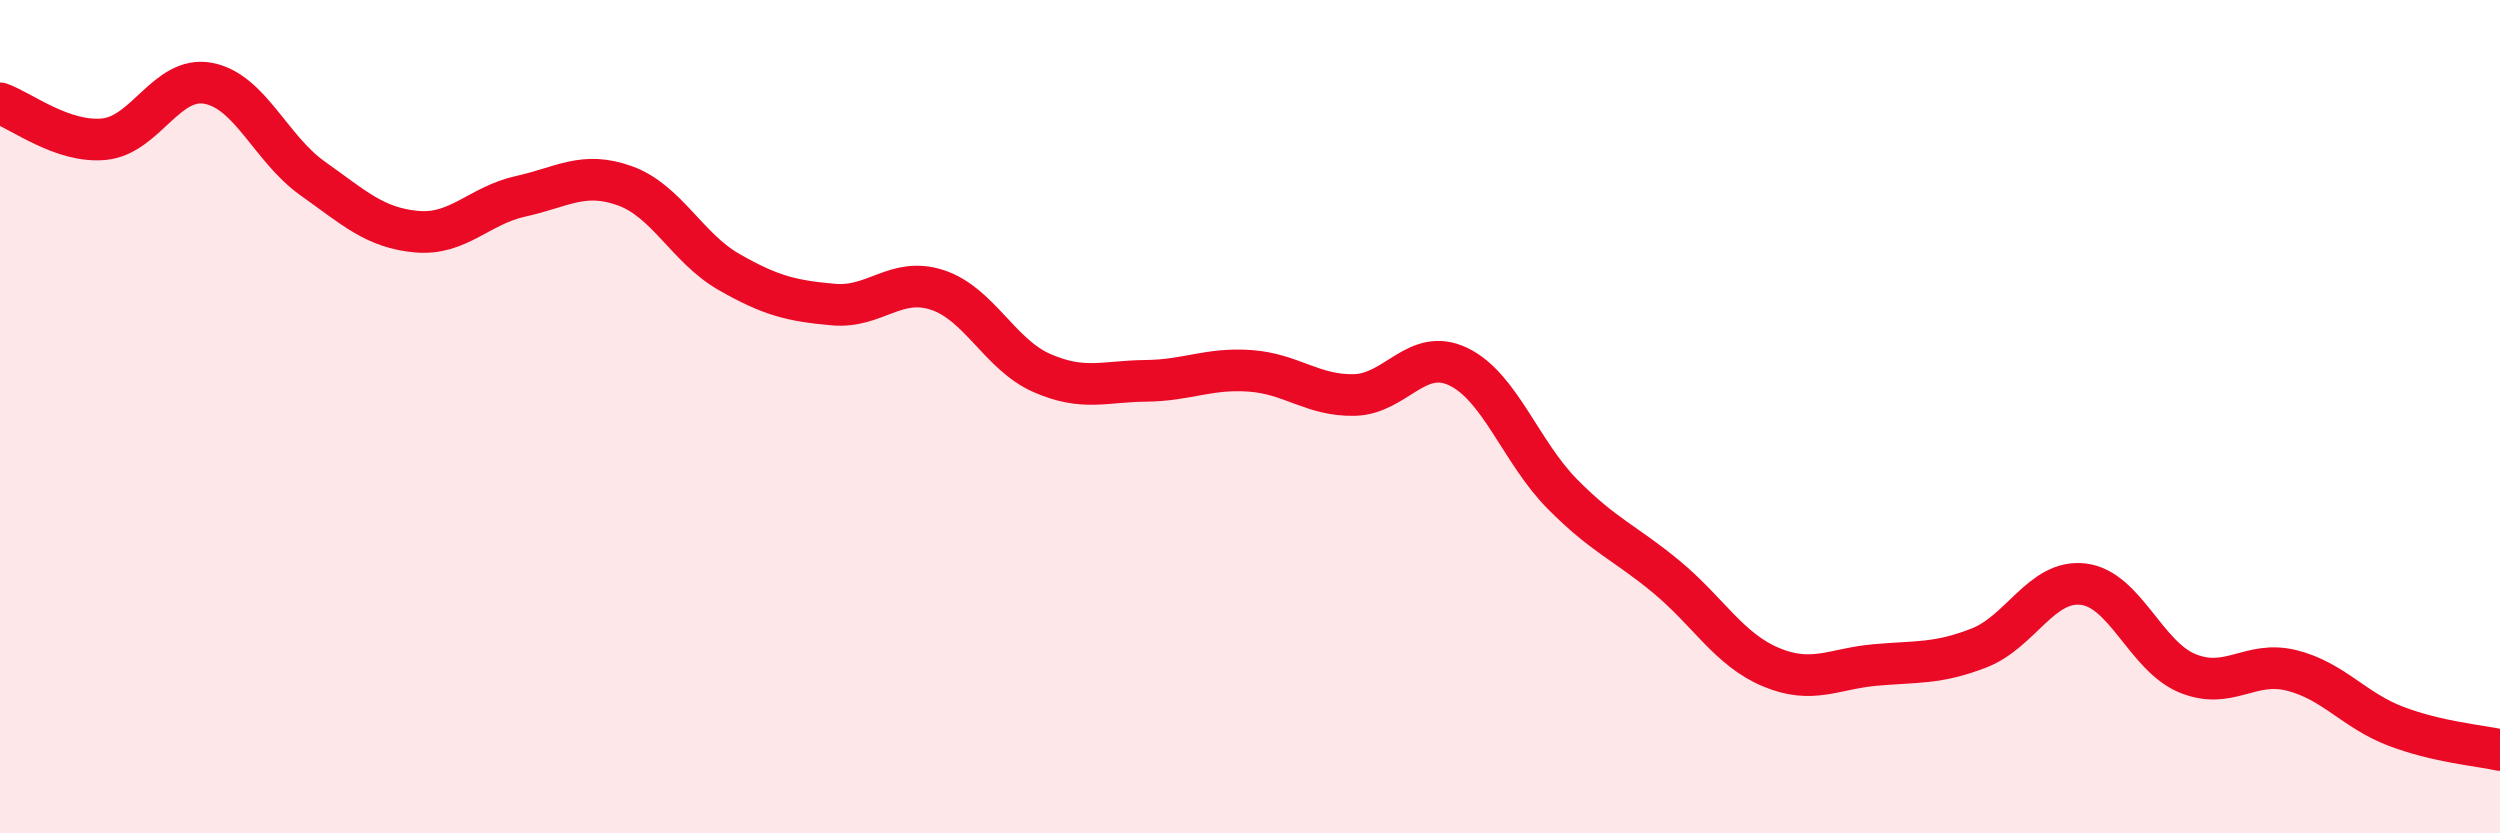 
    <svg width="60" height="20" viewBox="0 0 60 20" xmlns="http://www.w3.org/2000/svg">
      <path
        d="M 0,2.48 C 0.5,2.65 1.5,3.44 2.5,3.34 C 3.5,3.24 4,1.81 5,2 C 6,2.19 6.5,3.57 7.5,4.28 C 8.5,4.99 9,5.47 10,5.56 C 11,5.65 11.5,4.93 12.5,4.71 C 13.5,4.49 14,4.1 15,4.46 C 16,4.82 16.5,5.96 17.5,6.53 C 18.5,7.1 19,7.22 20,7.31 C 21,7.4 21.5,6.63 22.5,6.96 C 23.5,7.29 24,8.51 25,8.95 C 26,9.39 26.5,9.15 27.5,9.14 C 28.5,9.13 29,8.83 30,8.9 C 31,8.97 31.5,9.5 32.5,9.48 C 33.5,9.46 34,8.32 35,8.8 C 36,9.28 36.5,10.85 37.5,11.86 C 38.5,12.87 39,13.02 40,13.85 C 41,14.68 41.5,15.59 42.5,16.01 C 43.5,16.43 44,16.05 45,15.96 C 46,15.87 46.5,15.94 47.5,15.55 C 48.5,15.16 49,13.9 50,14.02 C 51,14.14 51.5,15.75 52.5,16.16 C 53.5,16.57 54,15.84 55,16.09 C 56,16.34 56.5,17.05 57.5,17.43 C 58.5,17.81 59.5,17.89 60,18L60 20L0 20Z"
        fill="#EB0A25"
        opacity="0.1"
        stroke-linecap="round"
        stroke-linejoin="round"
      />
      <path
        d="M 0,2.48 C 0.5,2.65 1.5,3.44 2.5,3.34 C 3.5,3.24 4,1.81 5,2 C 6,2.19 6.5,3.57 7.5,4.28 C 8.5,4.99 9,5.47 10,5.56 C 11,5.65 11.5,4.93 12.5,4.71 C 13.5,4.49 14,4.1 15,4.46 C 16,4.82 16.5,5.96 17.5,6.53 C 18.5,7.1 19,7.22 20,7.31 C 21,7.4 21.5,6.63 22.5,6.96 C 23.5,7.29 24,8.51 25,8.95 C 26,9.39 26.5,9.15 27.5,9.14 C 28.5,9.13 29,8.83 30,8.9 C 31,8.97 31.5,9.5 32.5,9.48 C 33.5,9.46 34,8.32 35,8.8 C 36,9.28 36.5,10.85 37.5,11.86 C 38.5,12.87 39,13.02 40,13.85 C 41,14.68 41.5,15.59 42.5,16.01 C 43.5,16.43 44,16.05 45,15.96 C 46,15.87 46.5,15.94 47.5,15.55 C 48.5,15.16 49,13.9 50,14.02 C 51,14.14 51.5,15.75 52.5,16.16 C 53.5,16.57 54,15.84 55,16.09 C 56,16.34 56.5,17.05 57.5,17.43 C 58.5,17.81 59.5,17.89 60,18"
        stroke="#EB0A25"
        stroke-width="1"
        fill="none"
        stroke-linecap="round"
        stroke-linejoin="round"
      />
    </svg>
  